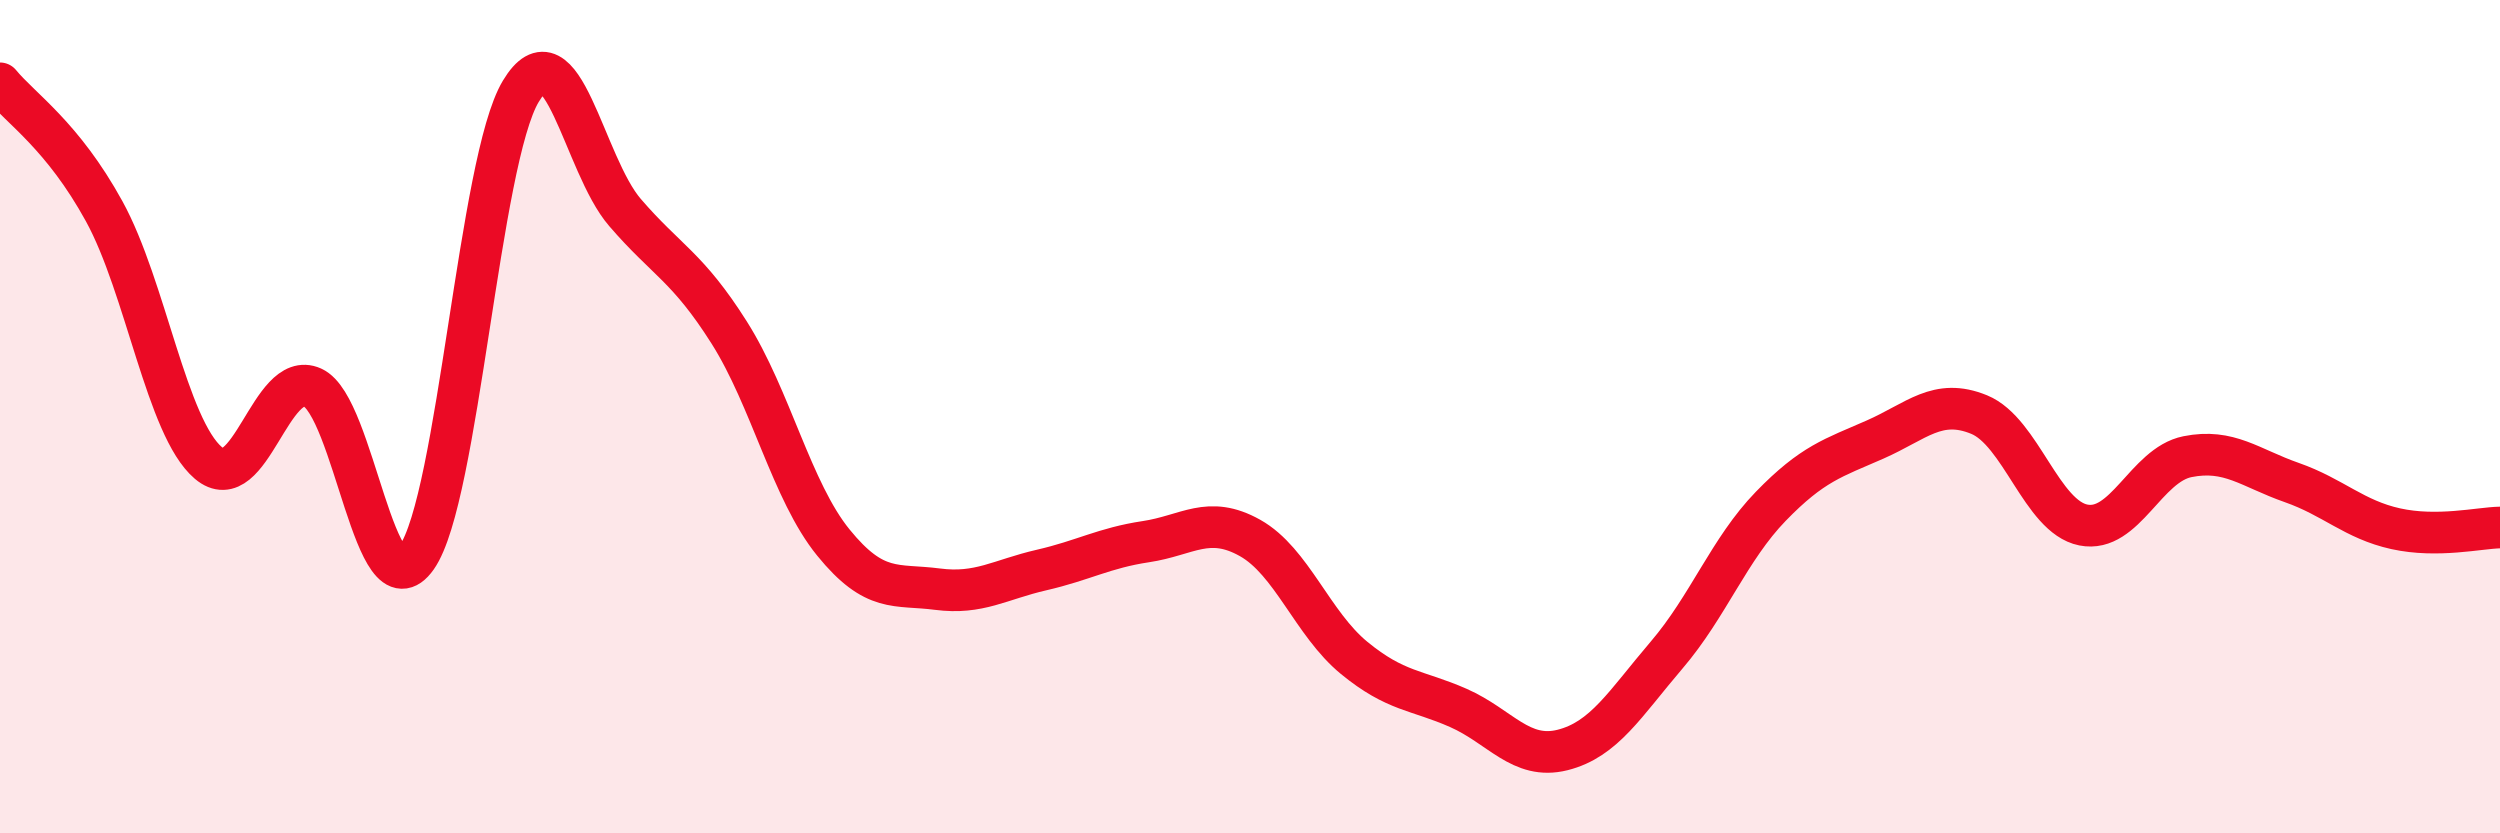 
    <svg width="60" height="20" viewBox="0 0 60 20" xmlns="http://www.w3.org/2000/svg">
      <path
        d="M 0,2 C 0.5,2.61 1.5,3.25 2.5,5.07 C 3.5,6.89 4,10.26 5,11.11 C 6,11.96 6.5,8.85 7.5,9.3 C 8.5,9.75 9,14.8 10,13.38 C 11,11.96 11.5,3.85 12.5,2.19 C 13.5,0.53 14,3.94 15,5.1 C 16,6.26 16.5,6.4 17.5,7.98 C 18.5,9.56 19,11.79 20,13.02 C 21,14.25 21.5,14.01 22.5,14.14 C 23.5,14.27 24,13.91 25,13.68 C 26,13.45 26.5,13.15 27.5,13 C 28.5,12.85 29,12.35 30,12.91 C 31,13.47 31.5,14.97 32.5,15.79 C 33.5,16.61 34,16.55 35,16.99 C 36,17.43 36.5,18.25 37.5,18 C 38.5,17.75 39,16.89 40,15.72 C 41,14.55 41.5,13.18 42.5,12.15 C 43.5,11.12 44,10.99 45,10.55 C 46,10.11 46.5,9.54 47.5,9.95 C 48.5,10.36 49,12.4 50,12.6 C 51,12.8 51.5,11.16 52.5,10.96 C 53.5,10.76 54,11.23 55,11.58 C 56,11.93 56.5,12.47 57.5,12.69 C 58.5,12.91 59.5,12.67 60,12.66L60 20L0 20Z"
        fill="#EB0A25"
        opacity="0.1"
        stroke-linecap="round"
        stroke-linejoin="round"
      />
      <path
        d="M 0,2 C 0.5,2.61 1.5,3.25 2.5,5.07 C 3.5,6.89 4,10.26 5,11.11 C 6,11.96 6.5,8.85 7.5,9.3 C 8.5,9.75 9,14.8 10,13.38 C 11,11.96 11.5,3.85 12.5,2.19 C 13.5,0.53 14,3.94 15,5.1 C 16,6.26 16.5,6.4 17.5,7.98 C 18.5,9.56 19,11.79 20,13.02 C 21,14.25 21.5,14.01 22.5,14.14 C 23.5,14.27 24,13.91 25,13.68 C 26,13.45 26.5,13.15 27.5,13 C 28.5,12.85 29,12.35 30,12.91 C 31,13.47 31.5,14.97 32.5,15.79 C 33.5,16.61 34,16.55 35,16.99 C 36,17.43 36.5,18.25 37.5,18 C 38.5,17.75 39,16.89 40,15.72 C 41,14.55 41.5,13.18 42.5,12.15 C 43.5,11.12 44,10.99 45,10.55 C 46,10.11 46.5,9.54 47.5,9.95 C 48.5,10.36 49,12.4 50,12.6 C 51,12.8 51.5,11.16 52.5,10.96 C 53.5,10.76 54,11.23 55,11.58 C 56,11.93 56.5,12.47 57.5,12.69 C 58.5,12.91 59.5,12.67 60,12.66"
        stroke="#EB0A25"
        stroke-width="1"
        fill="none"
        stroke-linecap="round"
        stroke-linejoin="round"
      />
    </svg>
  